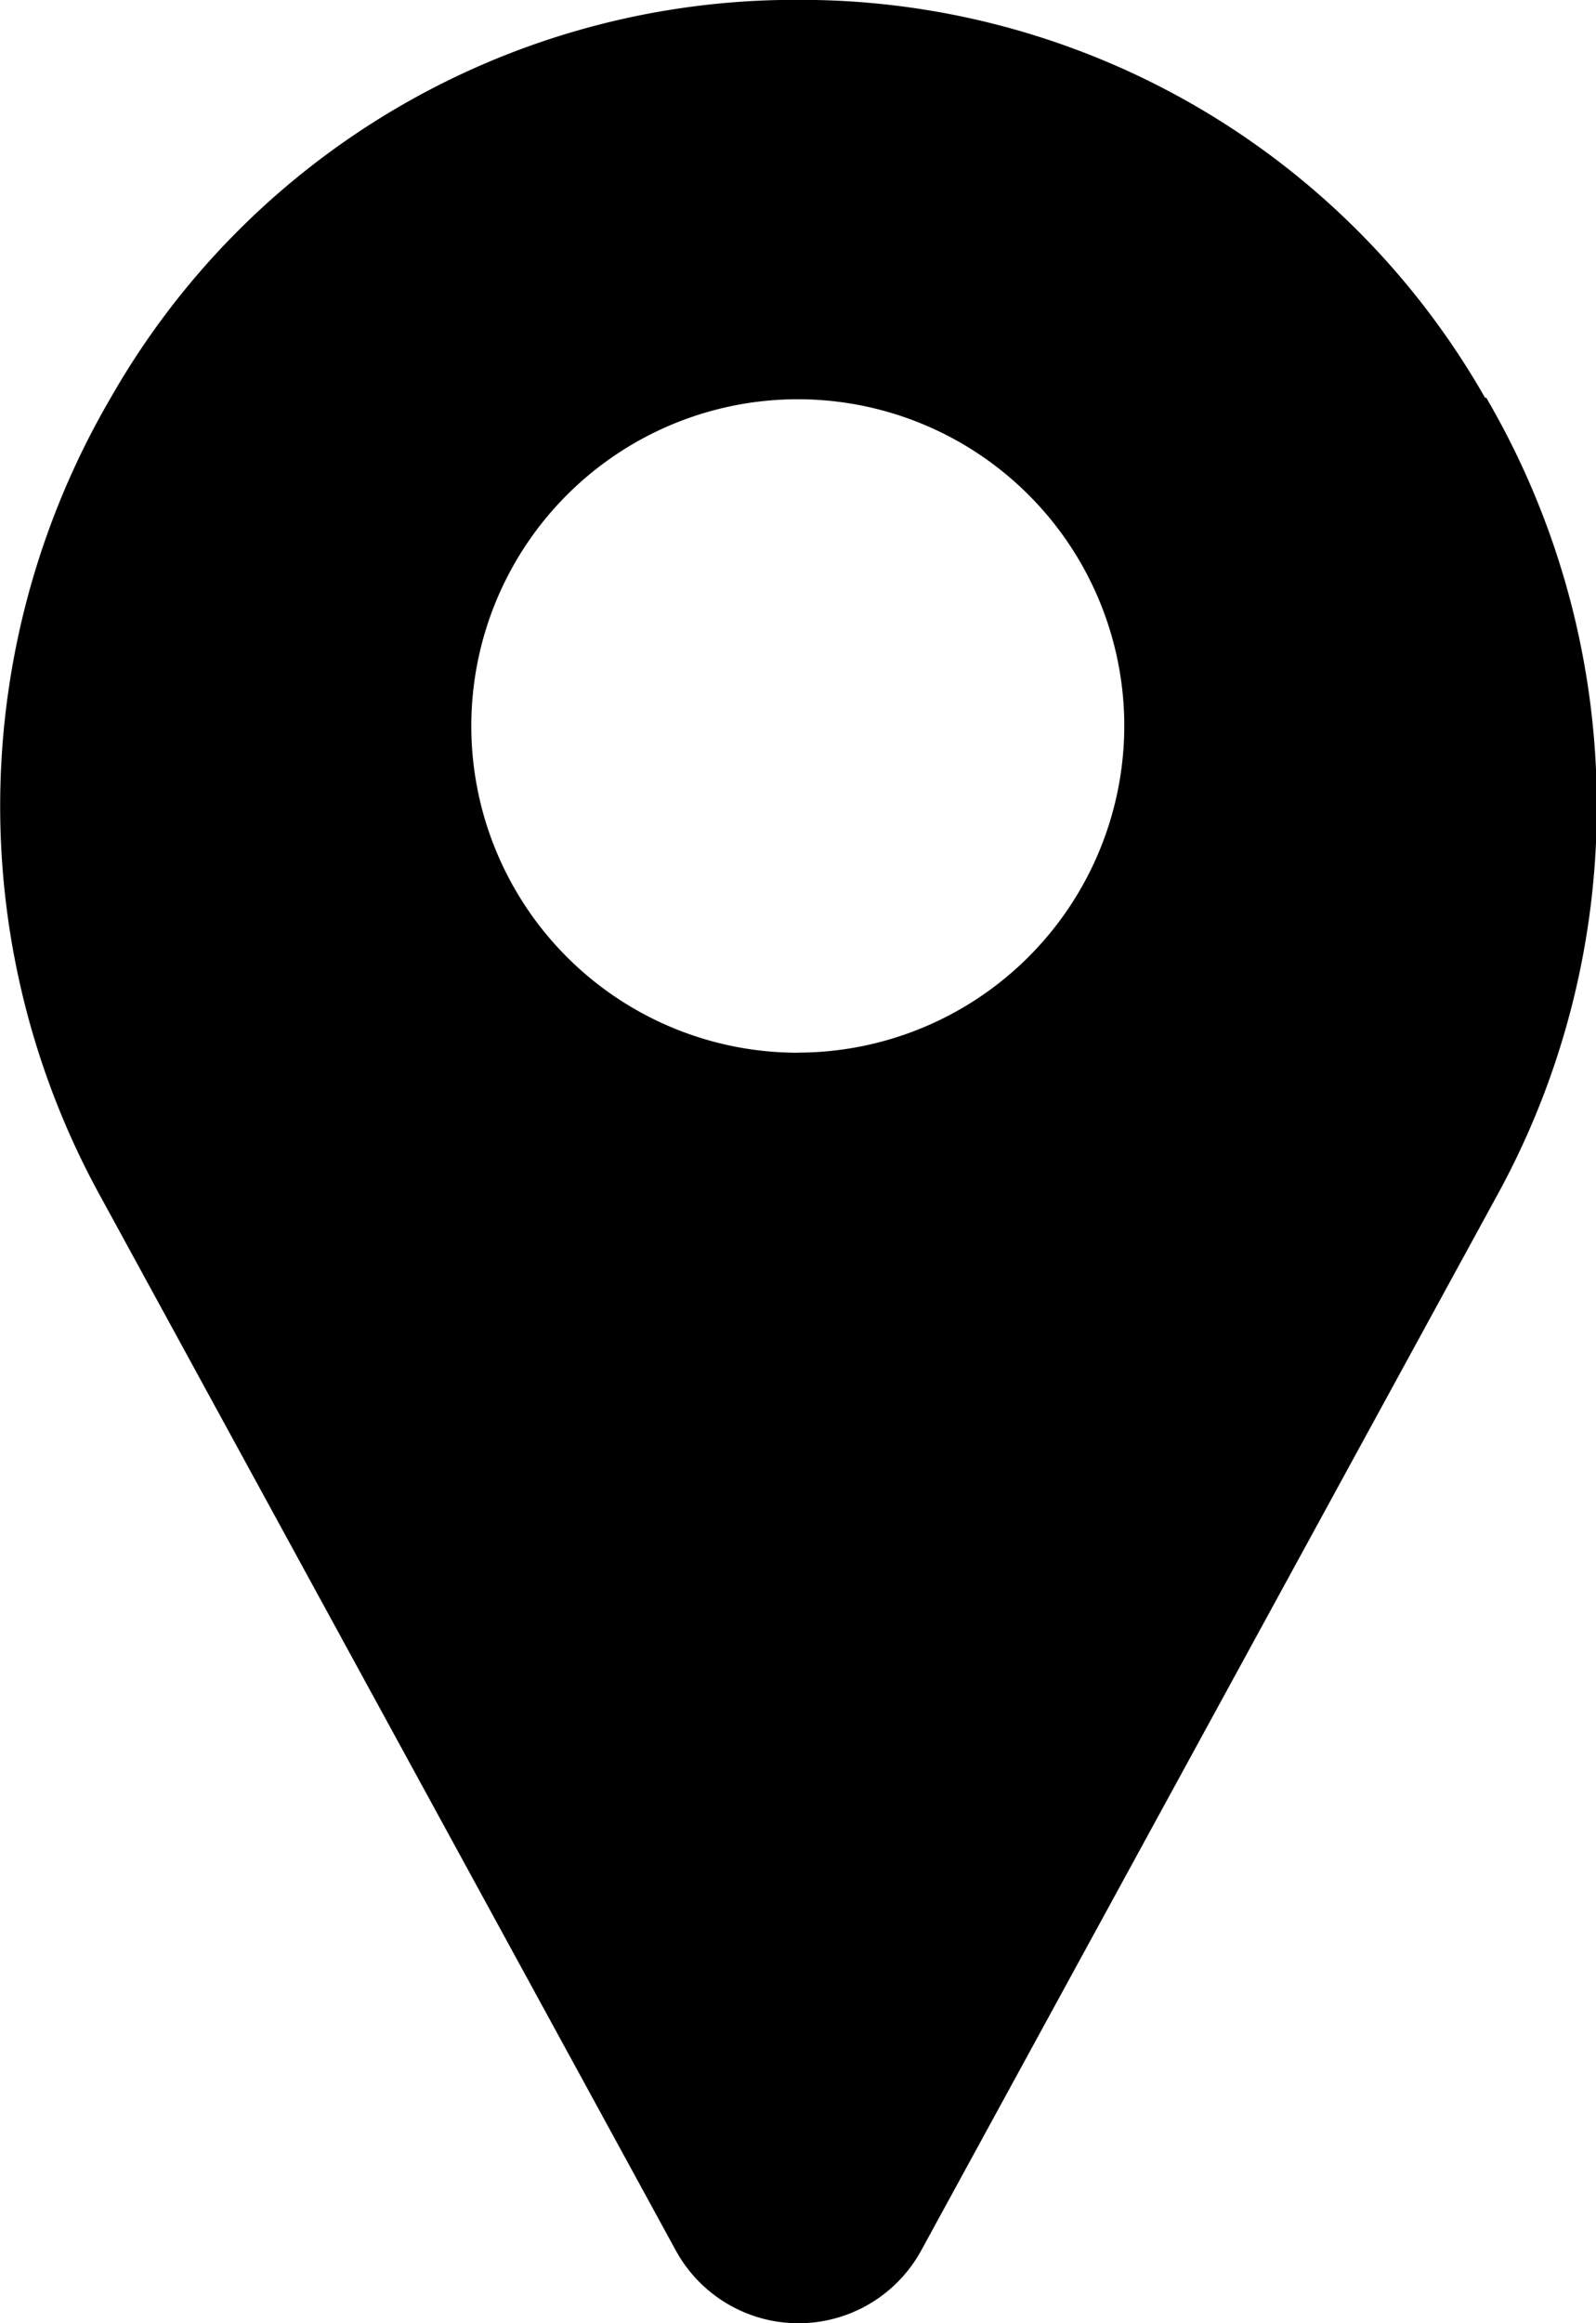 <svg xmlns="http://www.w3.org/2000/svg" width="15.77" height="22.938" viewBox="0 0 15.77 22.938">
  <g id="location" transform="translate(-79.968 0)">
    <path id="Path_9820" data-name="Path 9820" d="M94.642,3.928A7.782,7.782,0,0,0,88.029,0c-.117,0-.235,0-.353,0a7.783,7.783,0,0,0-6.613,3.926,7.987,7.987,0,0,0-.1,7.891l5.687,10.411.008.014a1.382,1.382,0,0,0,2.4,0l.008-.014,5.687-10.411a7.987,7.987,0,0,0-.1-7.891Zm-6.79,6.466a3.226,3.226,0,1,1,3.225-3.226A3.229,3.229,0,0,1,87.853,10.393Z" transform="translate(0 0)"/>
  </g>
</svg>
